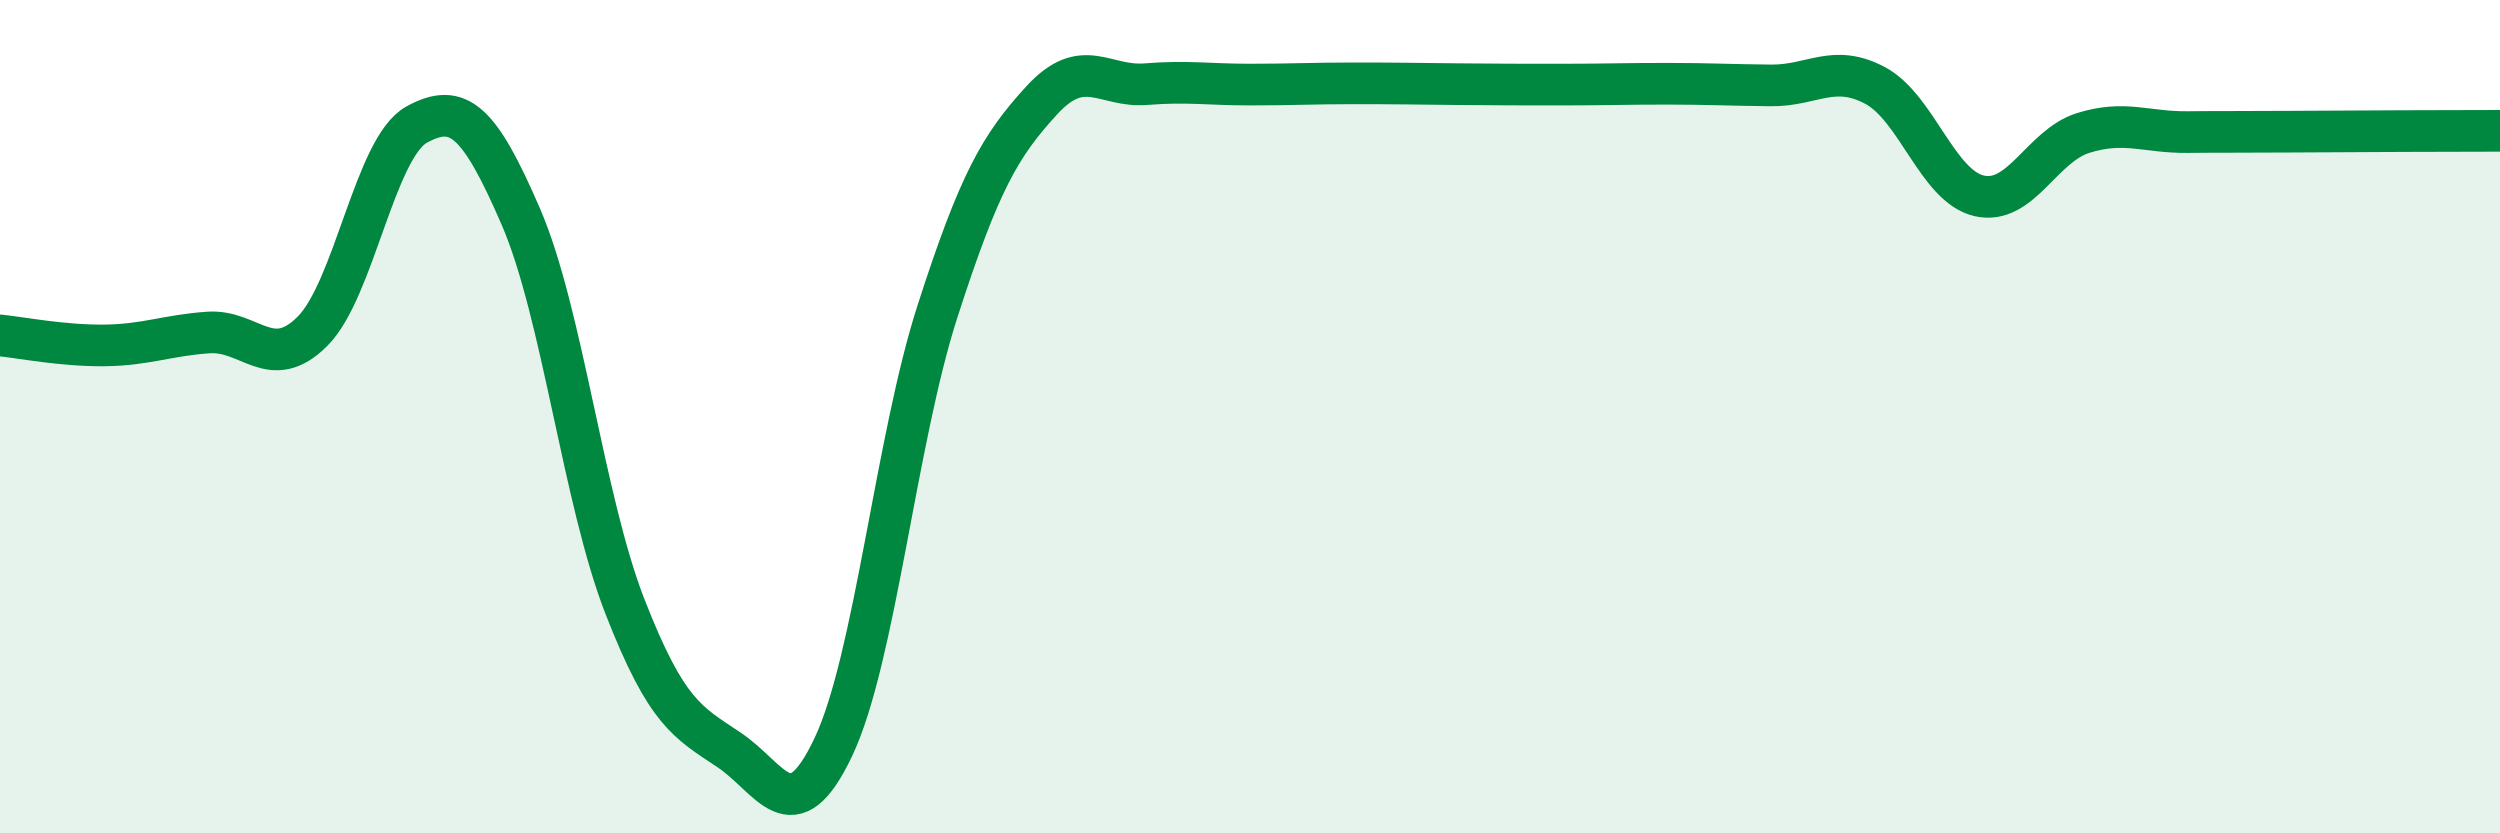 
    <svg width="60" height="20" viewBox="0 0 60 20" xmlns="http://www.w3.org/2000/svg">
      <path
        d="M 0,8.05 C 0.5,8.1 1.5,8.3 2.5,8.29 C 3.5,8.28 4,8.05 5,7.98 C 6,7.91 6.5,8.95 7.5,7.95 C 8.5,6.95 9,3.54 10,2.99 C 11,2.44 11.5,2.89 12.5,5.2 C 13.5,7.51 14,12 15,14.56 C 16,17.12 16.5,17.33 17.5,18 C 18.5,18.67 19,20.04 20,17.93 C 21,15.82 21.5,10.57 22.5,7.47 C 23.5,4.37 24,3.5 25,2.41 C 26,1.32 26.5,2.1 27.5,2.02 C 28.5,1.94 29,2.03 30,2.03 C 31,2.03 31.5,2 32.5,2 C 33.5,2 34,2.01 35,2.02 C 36,2.03 36.5,2.03 37.5,2.03 C 38.5,2.03 39,2.01 40,2.01 C 41,2.01 41.5,2.04 42.5,2.05 C 43.5,2.06 44,1.52 45,2.05 C 46,2.58 46.5,4.47 47.5,4.7 C 48.5,4.93 49,3.5 50,3.19 C 51,2.88 51.5,3.18 52.5,3.17 C 53.5,3.16 53.5,3.17 55,3.16 C 56.5,3.15 59,3.14 60,3.14L60 20L0 20Z"
        fill="#008740"
        opacity="0.1"
        stroke-linecap="round"
        stroke-linejoin="round"
      />
      <path
        d="M 0,8.05 C 0.5,8.1 1.5,8.3 2.5,8.29 C 3.5,8.28 4,8.05 5,7.98 C 6,7.91 6.5,8.95 7.5,7.95 C 8.5,6.95 9,3.54 10,2.99 C 11,2.44 11.5,2.89 12.5,5.2 C 13.5,7.51 14,12 15,14.56 C 16,17.12 16.5,17.33 17.5,18 C 18.5,18.67 19,20.04 20,17.93 C 21,15.82 21.5,10.57 22.5,7.47 C 23.5,4.37 24,3.5 25,2.41 C 26,1.32 26.5,2.1 27.5,2.02 C 28.5,1.94 29,2.03 30,2.03 C 31,2.03 31.5,2 32.5,2 C 33.5,2 34,2.01 35,2.02 C 36,2.03 36.5,2.03 37.5,2.03 C 38.5,2.03 39,2.01 40,2.01 C 41,2.01 41.5,2.04 42.5,2.05 C 43.5,2.06 44,1.52 45,2.05 C 46,2.58 46.5,4.47 47.5,4.7 C 48.5,4.93 49,3.5 50,3.19 C 51,2.88 51.5,3.18 52.5,3.17 C 53.5,3.16 53.5,3.17 55,3.16 C 56.5,3.15 59,3.14 60,3.14"
        stroke="#008740"
        stroke-width="1"
        fill="none"
        stroke-linecap="round"
        stroke-linejoin="round"
      />
    </svg>
  